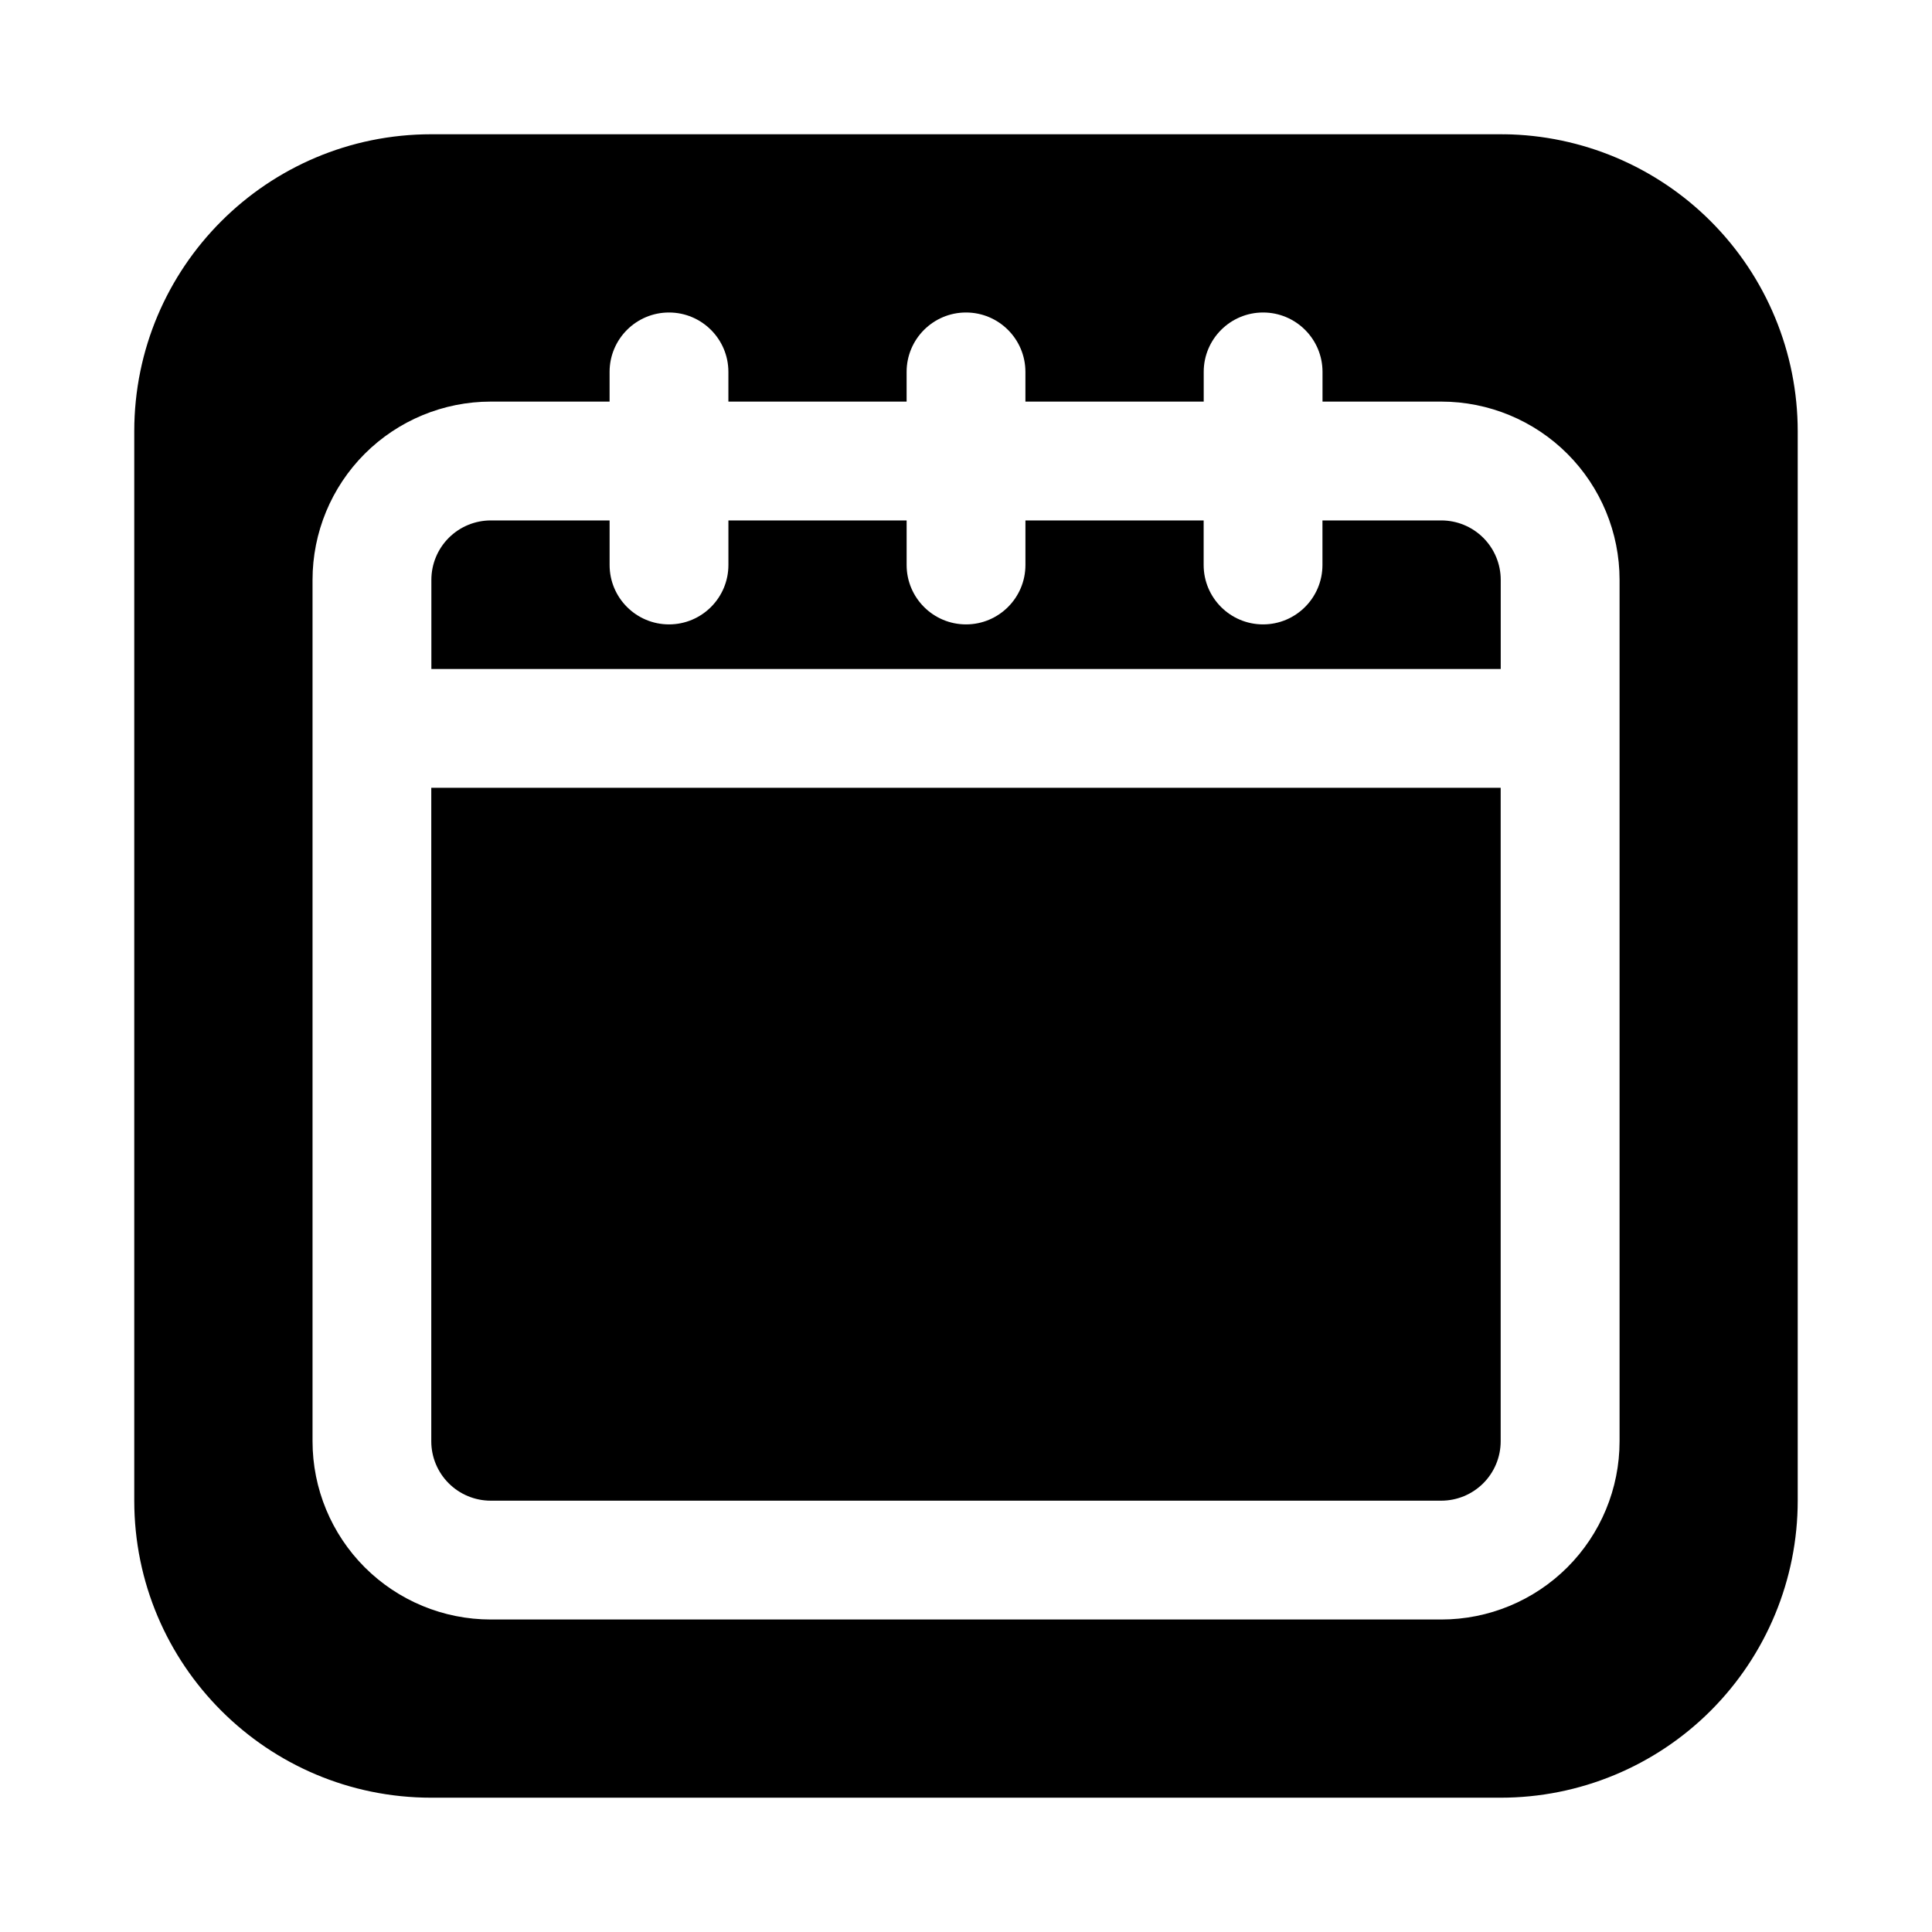 <?xml version="1.0" encoding="UTF-8"?>
<!-- Uploaded to: ICON Repo, www.iconrepo.com, Generator: ICON Repo Mixer Tools -->
<svg fill="#000000" width="800px" height="800px" version="1.1" viewBox="144 144 512 512" xmlns="http://www.w3.org/2000/svg">
 <g fill-rule="evenodd">
  <path d="m541.76 179.58h-283.46c-43.477 0-78.719 35.242-78.719 78.719v283.39c0 43.477 35.242 78.719 78.719 78.719h283.39c20.875 0 40.902-8.297 55.664-23.059s23.059-34.785 23.059-55.664v-283.39c0-20.875-8.297-40.902-23.059-55.664-14.531-14.531-34.164-22.797-54.688-23.051v0.023l-0.914-0.031zm-78.785 70.848h-47.23v-7.871c0-8.691-7.055-15.742-15.742-15.742-8.691 0-15.742 7.055-15.742 15.742v7.871h-47.23v-7.871c0-8.691-7.055-15.742-15.742-15.742-8.691 0-15.742 7.055-15.742 15.742v7.871h-31.488c-12.523 0-24.535 4.977-33.402 13.832-8.855 8.863-13.832 20.875-13.832 33.402v228.29c0 12.523 4.977 24.535 13.832 33.402 8.863 8.855 20.875 13.832 33.402 13.832h251.91c12.523 0 24.535-4.977 33.402-13.832 8.855-8.863 13.832-20.875 13.832-33.402v-228.29c0-12.523-4.977-24.535-13.832-33.402-8.863-8.855-20.875-13.832-33.402-13.832h-31.488v-7.871c0-8.691-7.055-15.742-15.742-15.742-8.691 0-15.742 7.055-15.742 15.742v7.871zm78.719 102.34v173.18c0 4.172-1.66 8.18-4.613 11.133s-6.957 4.613-11.133 4.613h-251.91c-4.172 0-8.18-1.66-11.133-4.613s-4.613-6.957-4.613-11.133v-173.18zm-47.23-70.848v11.809c0 8.691-7.055 15.742-15.742 15.742-8.691 0-15.742-7.055-15.742-15.742v-11.809h-47.23v11.809c0 8.691-7.055 15.742-15.742 15.742-8.691 0-15.742-7.055-15.742-15.742v-11.809h-47.23v11.809c0 8.691-7.055 15.742-15.742 15.742-8.691 0-15.742-7.055-15.742-15.742v-11.809h-31.488c-4.172 0-8.18 1.66-11.133 4.613s-4.613 6.957-4.613 11.133v23.617h283.39v-23.617c0-4.172-1.66-8.18-4.613-11.133s-6.957-4.613-11.133-4.613z"/>
  <path d="m518.08 423.61c0-26.086-21.145-47.23-47.23-47.23h-141.7c-26.086 0-47.23 21.145-47.23 47.23v47.23c0 26.086 21.145 47.23 47.23 47.23h141.7c26.086 0 47.23-21.145 47.23-47.23zm-31.488 0v47.23c0 8.699-7.047 15.742-15.742 15.742h-141.7c-8.699 0-15.742-7.047-15.742-15.742v-47.23c0-8.699 7.047-15.742 15.742-15.742h141.7c8.699 0 15.742 7.047 15.742 15.742z"/>
 </g>
</svg>